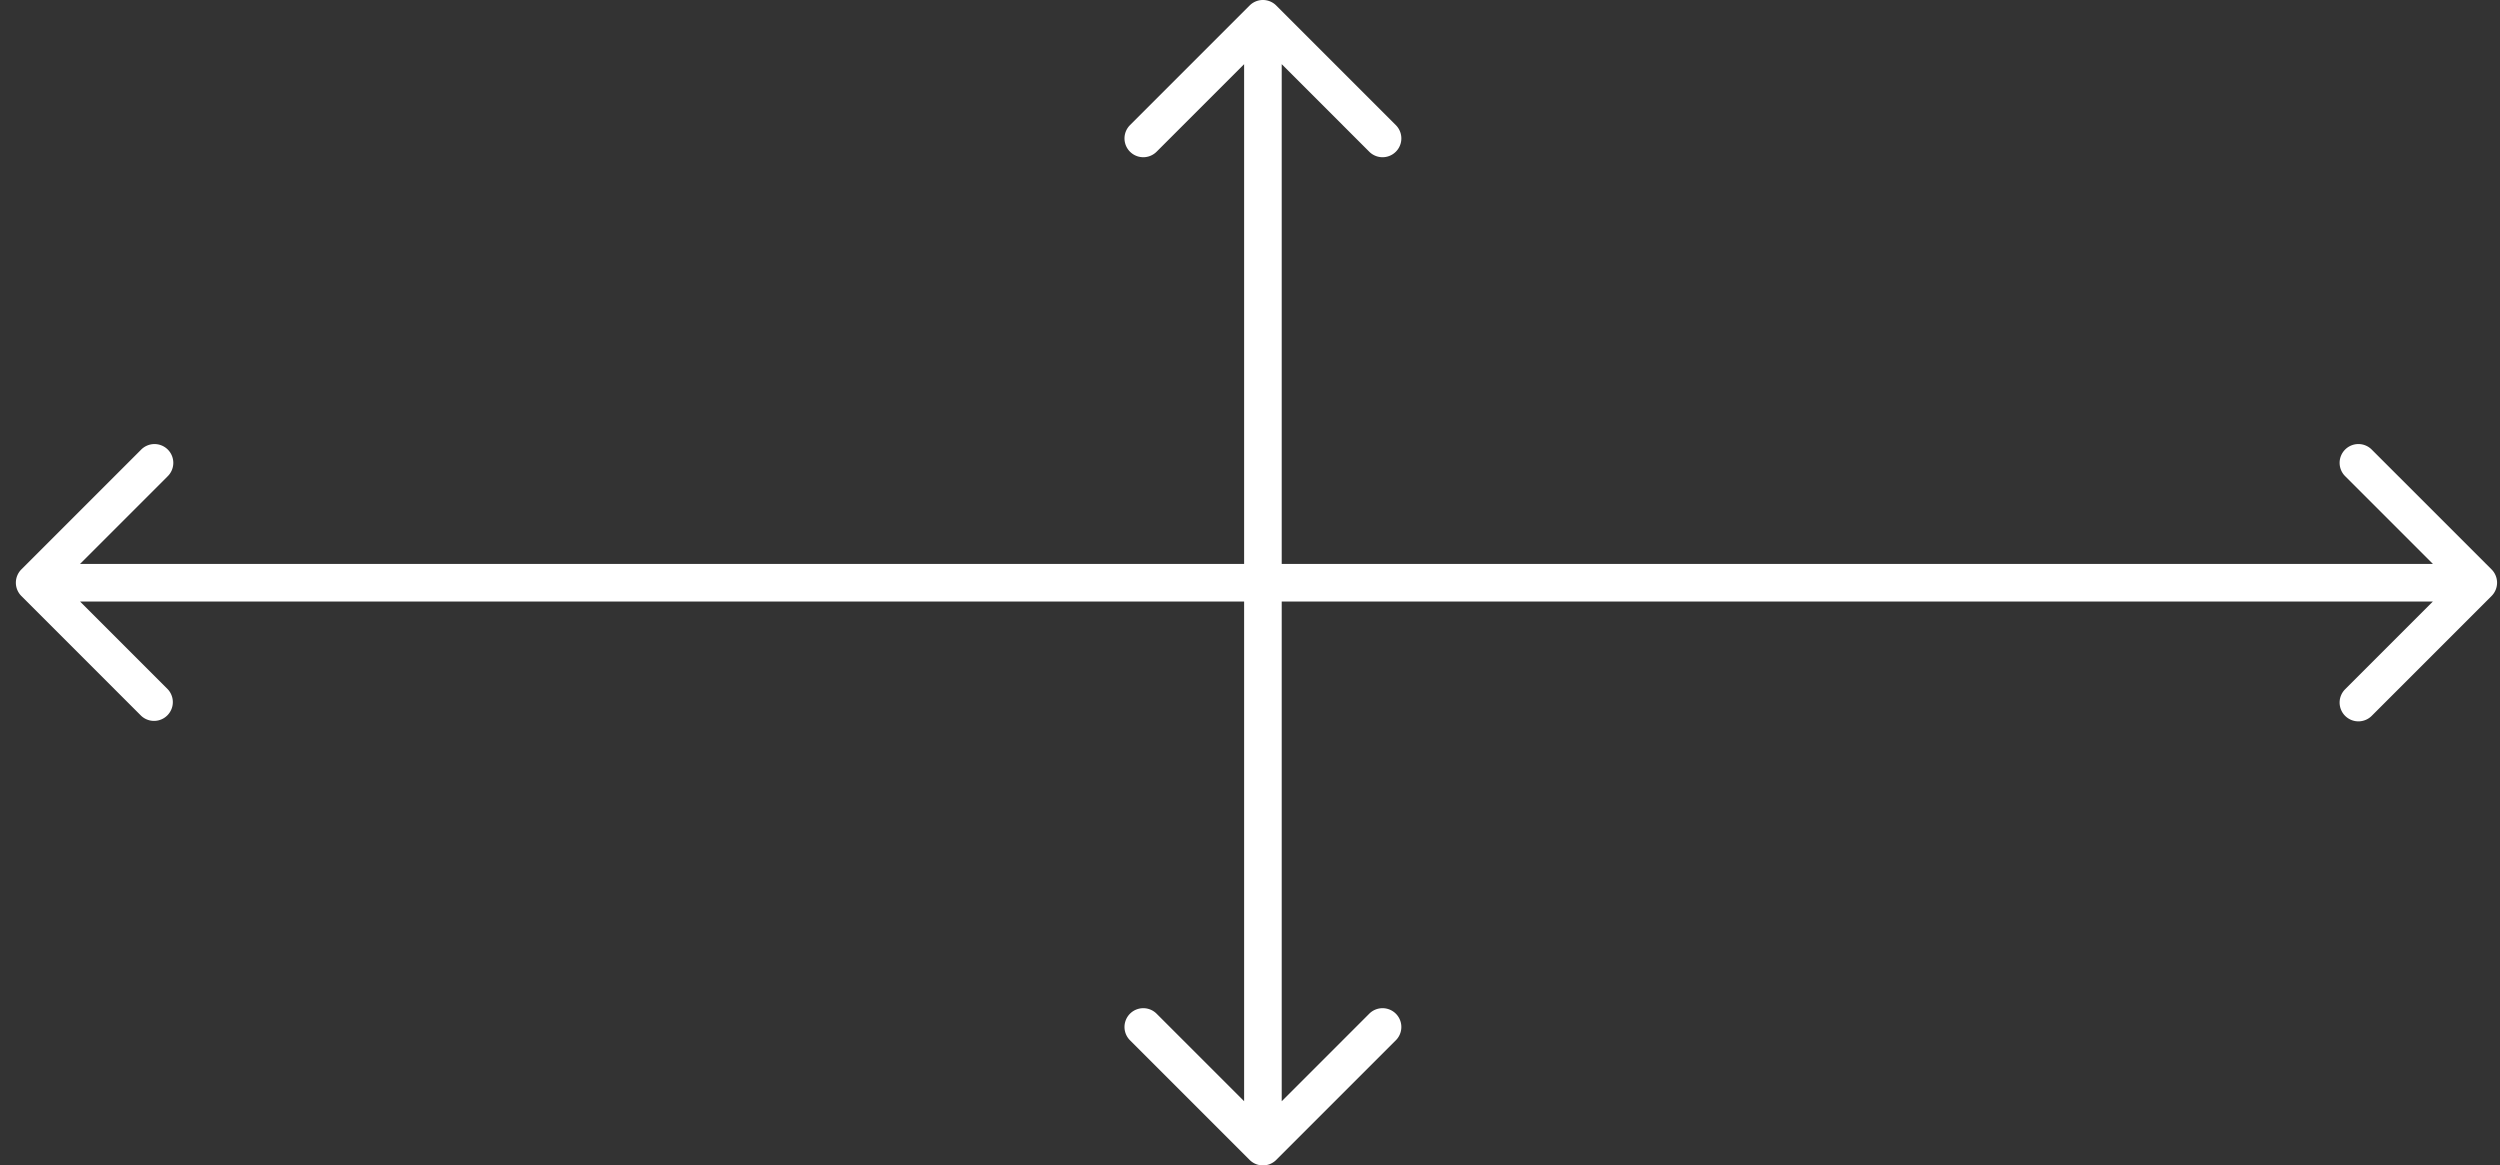 <svg width="133" height="62" viewBox="0 0 133 62" fill="none" xmlns="http://www.w3.org/2000/svg"><rect x="0" y="0" width="133" height="62" fill="#333333" stroke="none"/><path d="M67.895.293a1 1 0 00-1.415 0l-6.364 6.364a1 1 0 001.415 1.414l5.657-5.657 5.656 5.657a1 1 0 101.415-1.414L67.895.293zM66.48 61.707a1 1 0 001.415 0l6.364-6.364a1 1 0 00-1.415-1.414l-5.656 5.657-5.657-5.657a1 1 0 00-1.415 1.414l6.364 6.364zM66.187 1v60h2V1h-2z" fill="#fff"/><path d="M132.551 31.707a1 1 0 000-1.414l-6.364-6.364a1 1 0 10-1.414 1.414L130.43 31l-5.657 5.657a1 1 0 101.414 1.414l6.364-6.364zM1.137 30.293a1 1 0 000 1.414L7.5 38.071a1 1 0 001.414-1.414L3.258 31l5.657-5.657A1 1 0 107.5 23.93l-6.364 6.364zM131.844 30h-130v2h130v-2z" fill="#fff"/></svg>